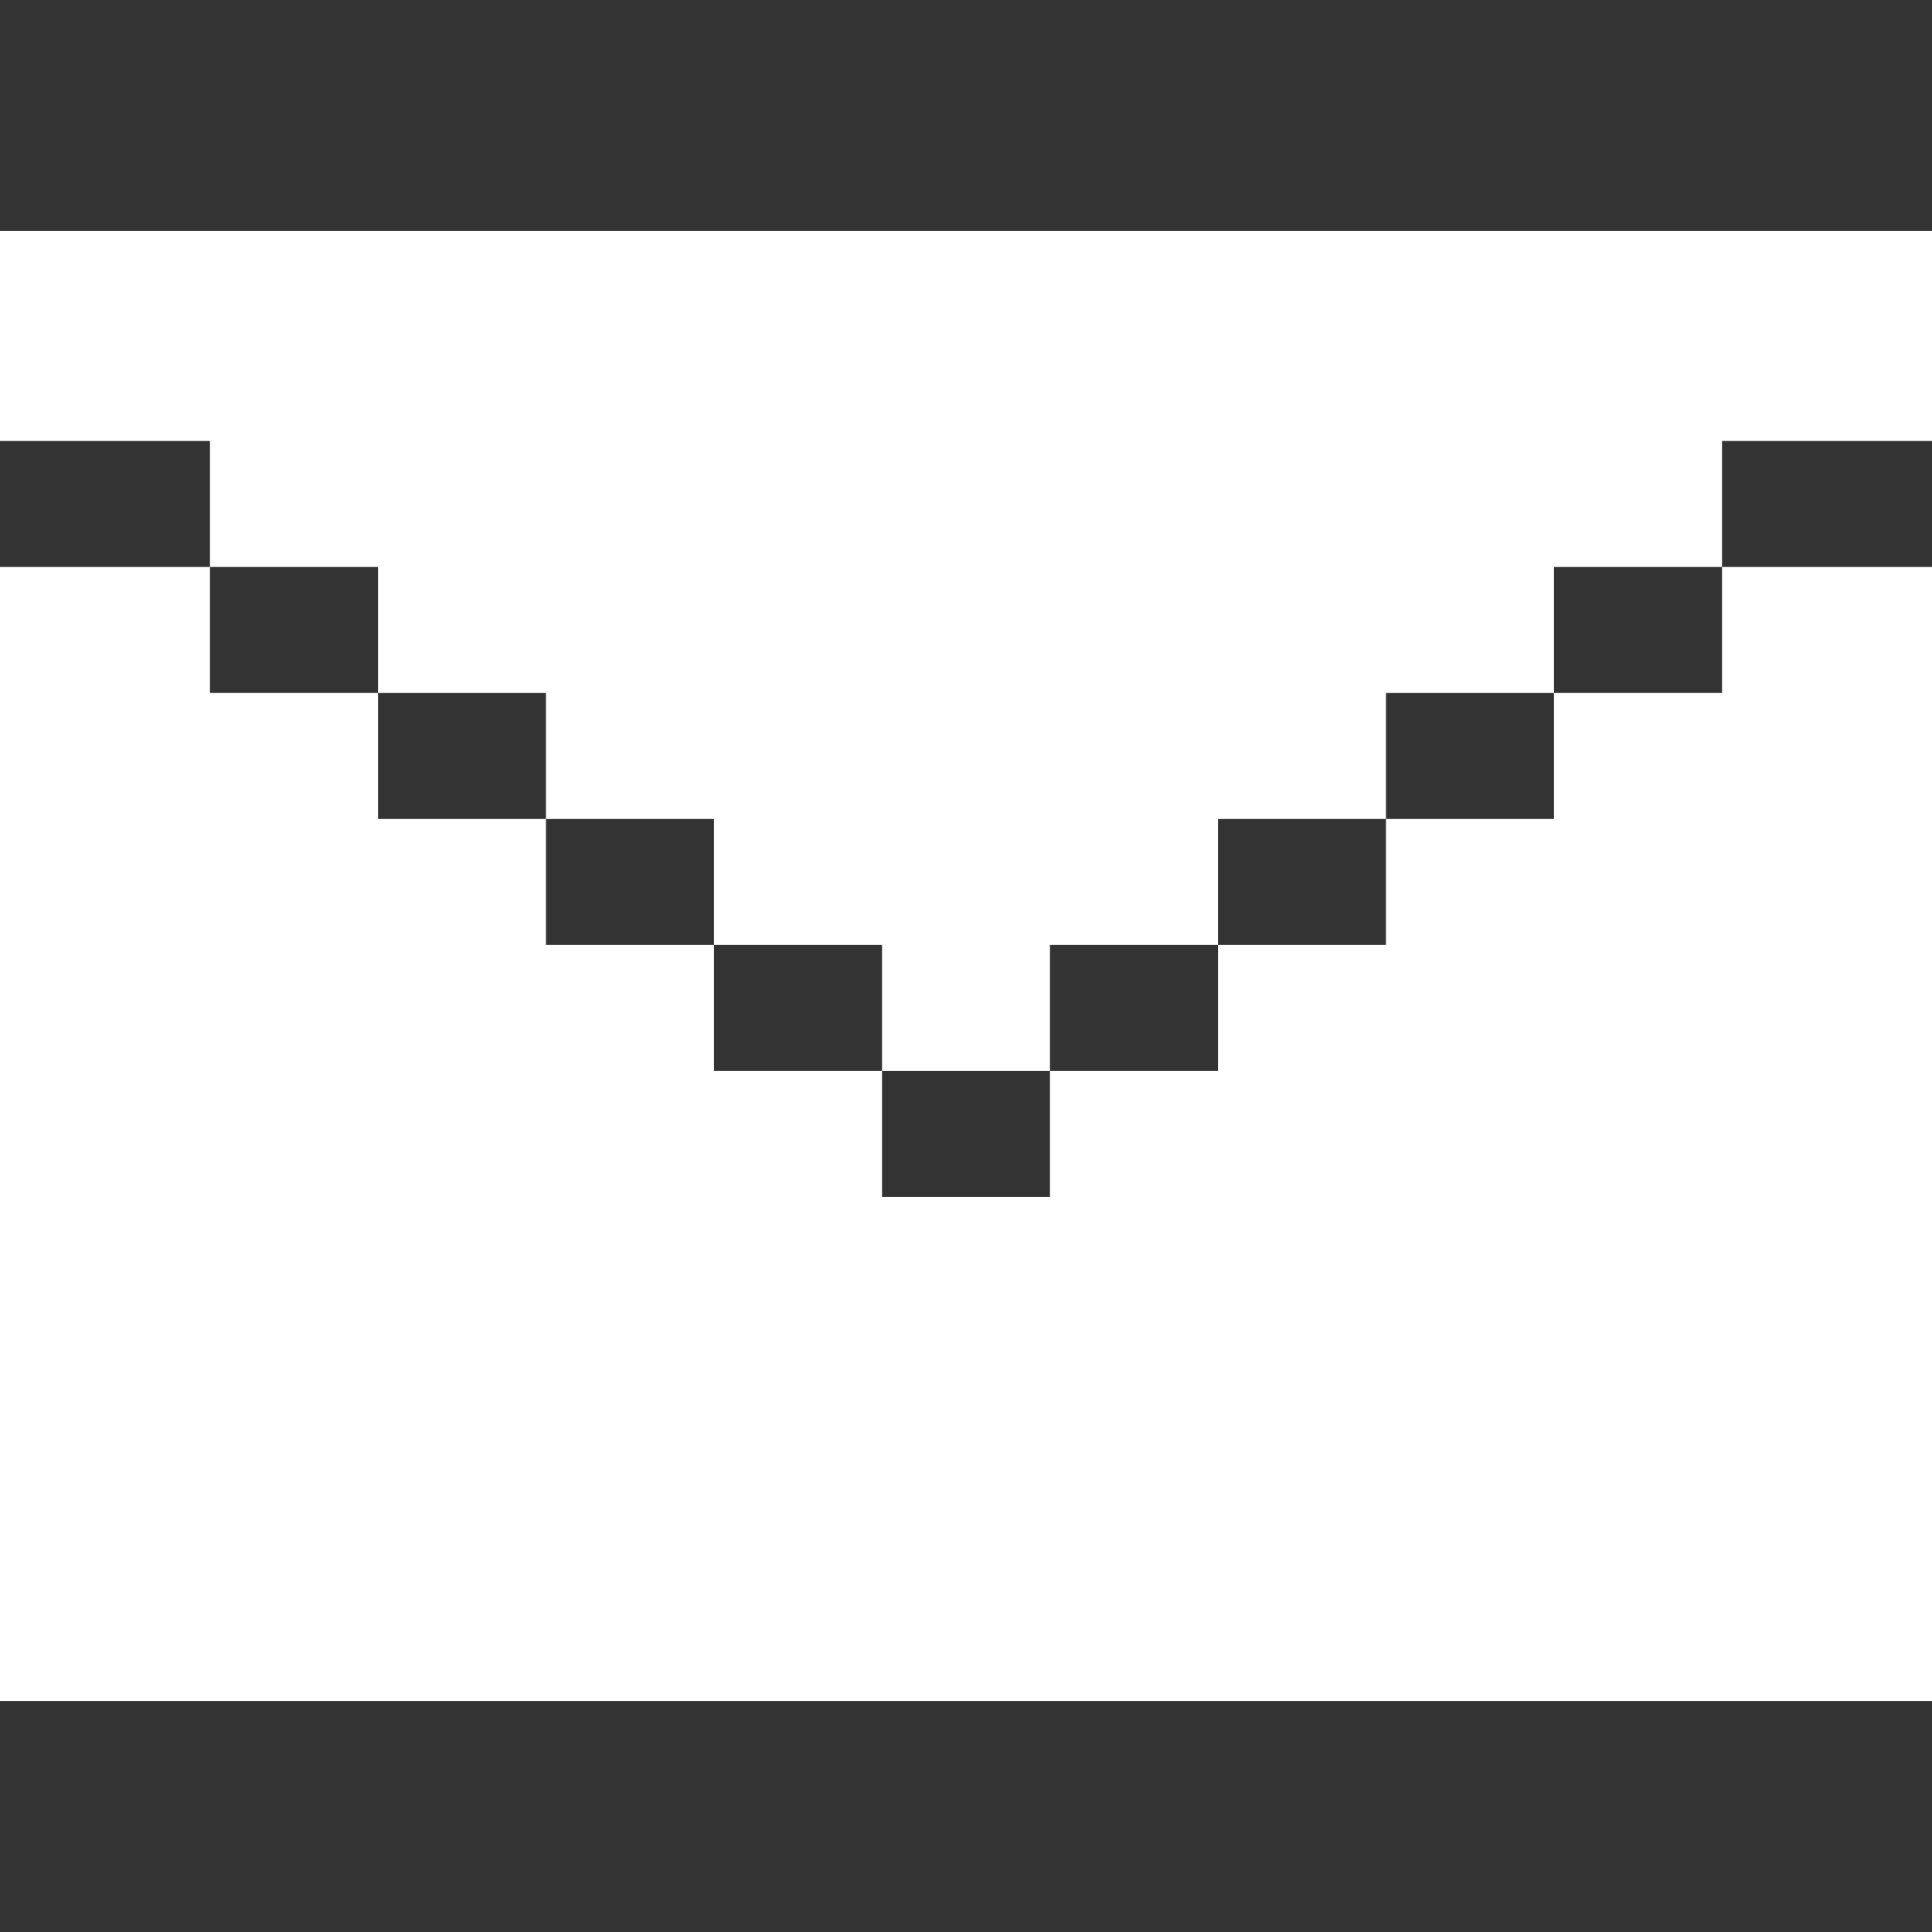 <svg width="32" height="32" viewBox="0 0 32 32" fill="none" xmlns="http://www.w3.org/2000/svg">
<rect x="0" y="0" width="32" height="32" fill="#333333" stroke="none"/>
<path d="M0 3.826V7.304H3.478V9.391H6.261V11.478H9.043V13.565H11.826V15.652H14.609V17.739H17.391V15.652H20.174V13.565H22.956V11.478H25.739V9.391H28.522V7.304H32V3.826H0Z" fill="white"/>
<path d="M28.522 9.391V11.478H25.739V13.565H22.956V15.652H20.174V17.739H17.391V19.826H14.609V17.739H11.826V15.652H9.043V13.565H6.261V11.478H3.478V9.391H0V28.174H32V9.391H28.522Z" fill="white"/>
</svg>
